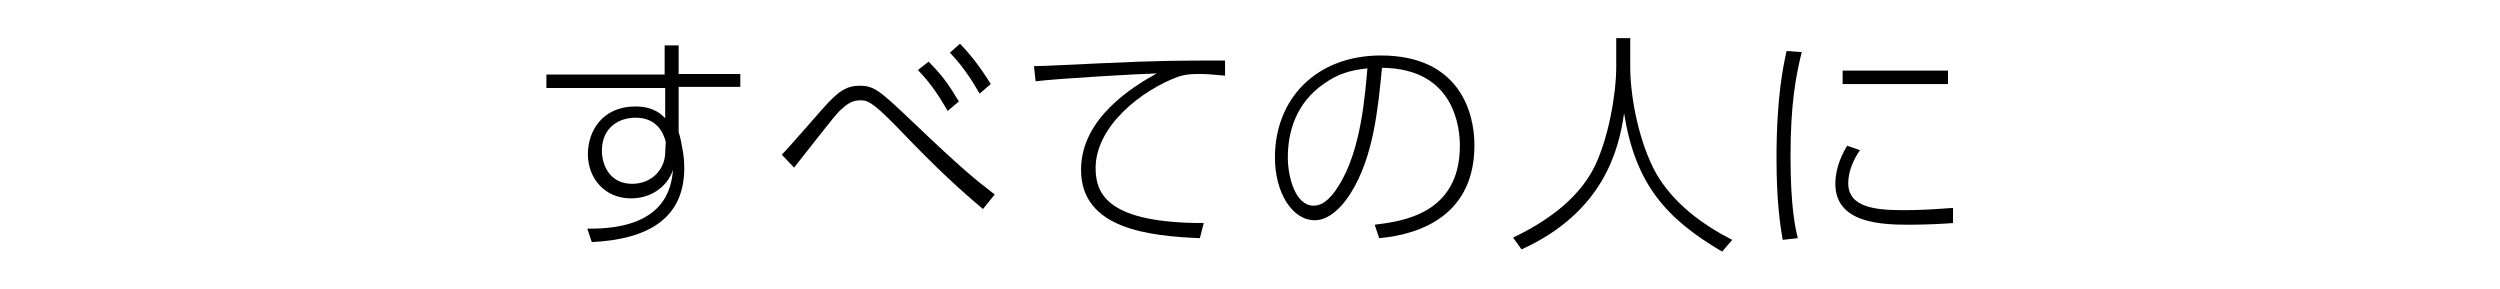 <svg xmlns="http://www.w3.org/2000/svg" xmlns:xlink="http://www.w3.org/1999/xlink" version="1.1" id="レイヤー_1" x="0px" y="0px" viewBox="0 0 446.1 51.5" style="enable-background:new 0 0 446.1 51.5;" xml:space="preserve"><title>eyecatch1</title><g><path d="M132.1,13.1v2.4h-11v8.1c0.3,0.9,0.5,1.9,0.7,3.1c0.2,1,0.3,2.2,0.3,3.3c0,8.8-6.2,12.7-16.5,13.2l-0.8-2.4   c13.9,0.2,15-7.3,15.3-10.5c-1.1,3.2-4.1,5.1-7.5,5.1c-4.7,0-7.7-3.6-7.7-7.9c0-4,2.5-8.5,8.5-8.5c3.4,0,4.8,1.6,5.3,2.1v-5.4H97.5   v-2.4h21.1V8.1h2.5v5.1H132.1z M118.8,25.3c-0.5-1.9-1.8-4.3-5.4-4.3c-2.9,0-6,1.7-6,5.9c0,2.4,1.3,5.9,5.4,5.9   c3.7,0,5.9-2.8,5.9-5.6L118.8,25.3L118.8,25.3z"></path><path d="M175.4,37.3c-6.2-5.2-10.7-9.8-15.7-15c-4.3-4.4-5.1-4.4-6.2-4.4c-1.6,0-2.5,0.8-3.7,1.9c-1.4,1.5-3.9,4.8-8.1,10.1   l-2.2-2.3c1.5-1.5,7.3-8.3,8.5-9.5c1.6-1.6,2.9-2.8,5.4-2.8c2.6,0,3.6,0.9,9.2,6.2c9,8.6,11.5,10.6,14.9,13.2L175.4,37.3z    M165.7,11c2.4,2.4,3.6,4.1,5.4,7.1l-2,1.7c-1-1.7-2.5-4.4-5.3-7.3L165.7,11z M171.3,7.8c2.3,2.4,3.8,4.5,5.5,7.2l-2,1.7   c-0.9-1.5-2.5-4.4-5.3-7.3L171.3,7.8z"></path><path d="M218.6,13.5c-2.2-0.2-3.3-0.3-4.6-0.3c-2.4,0-3.1,0.3-3.8,0.5c-6.5,2.4-14.7,8.8-14.7,16.3c0,4.8,2.4,9.8,19.3,9.8   l-0.7,2.7c-9-0.4-21.2-1.6-21.2-12.2c0-9.2,9.2-14.8,13.5-17.2c-3.6,0.1-17.4,0.9-21.6,1.4l-0.3-2.7c1.8,0,7.2-0.3,11.7-0.5   c11-0.5,13.9-0.5,22.4-0.5L218.6,13.5L218.6,13.5z"></path><path d="M245.3,40.1c4.7-0.6,15.2-1.8,15.2-14.1c0-2.8-0.7-13.8-13.9-13.9c-0.7,7.2-1.5,15.9-5.6,22.4c-2.3,3.6-4.6,4.8-6.4,4.8   c-4,0-7.1-4.9-7.1-11.2c0-10.5,7.4-18.2,18.9-18.2c13.9,0,16.7,10,16.7,16c0,12.2-9.2,15.9-17,16.6L245.3,40.1z M236.3,14.9   c-5.1,3.5-6.5,8.7-6.5,13.2c0,3.4,1.3,8.6,4.6,8.6c1.3,0,2.8-0.8,4.5-3.6c4.1-6.5,4.7-16.7,5.1-20.9   C241,12.5,238.7,13.2,236.3,14.9z"></path><path d="M290.9,6.8v5.1c0,5.8,1.7,13.8,4.6,19c3.1,5.4,8.3,9.2,13.6,11.9l-1.8,2.1c-10.2-6-15.5-12.2-17.5-24.7   c-0.9,6.5-3.7,17.7-18.3,24.3l-1.5-2.1c5-2.4,11.5-6.4,14.6-12.8c2.4-5,3.8-12.7,3.8-17.7V6.8H290.9z"></path><path d="M321.5,9.3c-1,4.1-2,9-2,18.6c0,9.3,0.9,12.9,1.3,14.6l-2.7,0.3c-0.4-2.4-1.1-6.6-1.1-14.6c0-11.3,1.3-16.8,1.8-19.1   L321.5,9.3z M331.9,26.8c-1.2,1.7-2.1,3.8-2.1,5.9c0,4.4,5.1,4.8,9.8,4.8c4.4,0,7.2-0.3,8.9-0.4v2.7c-1.2,0.1-4.5,0.3-7.8,0.3   c-5.1,0-13.2-0.3-13.2-7.3c0-2,0.6-4.3,2.1-6.8L331.9,26.8z M347.6,12.6v2.4h-18.8v-2.4H347.6z"></path></g></svg>